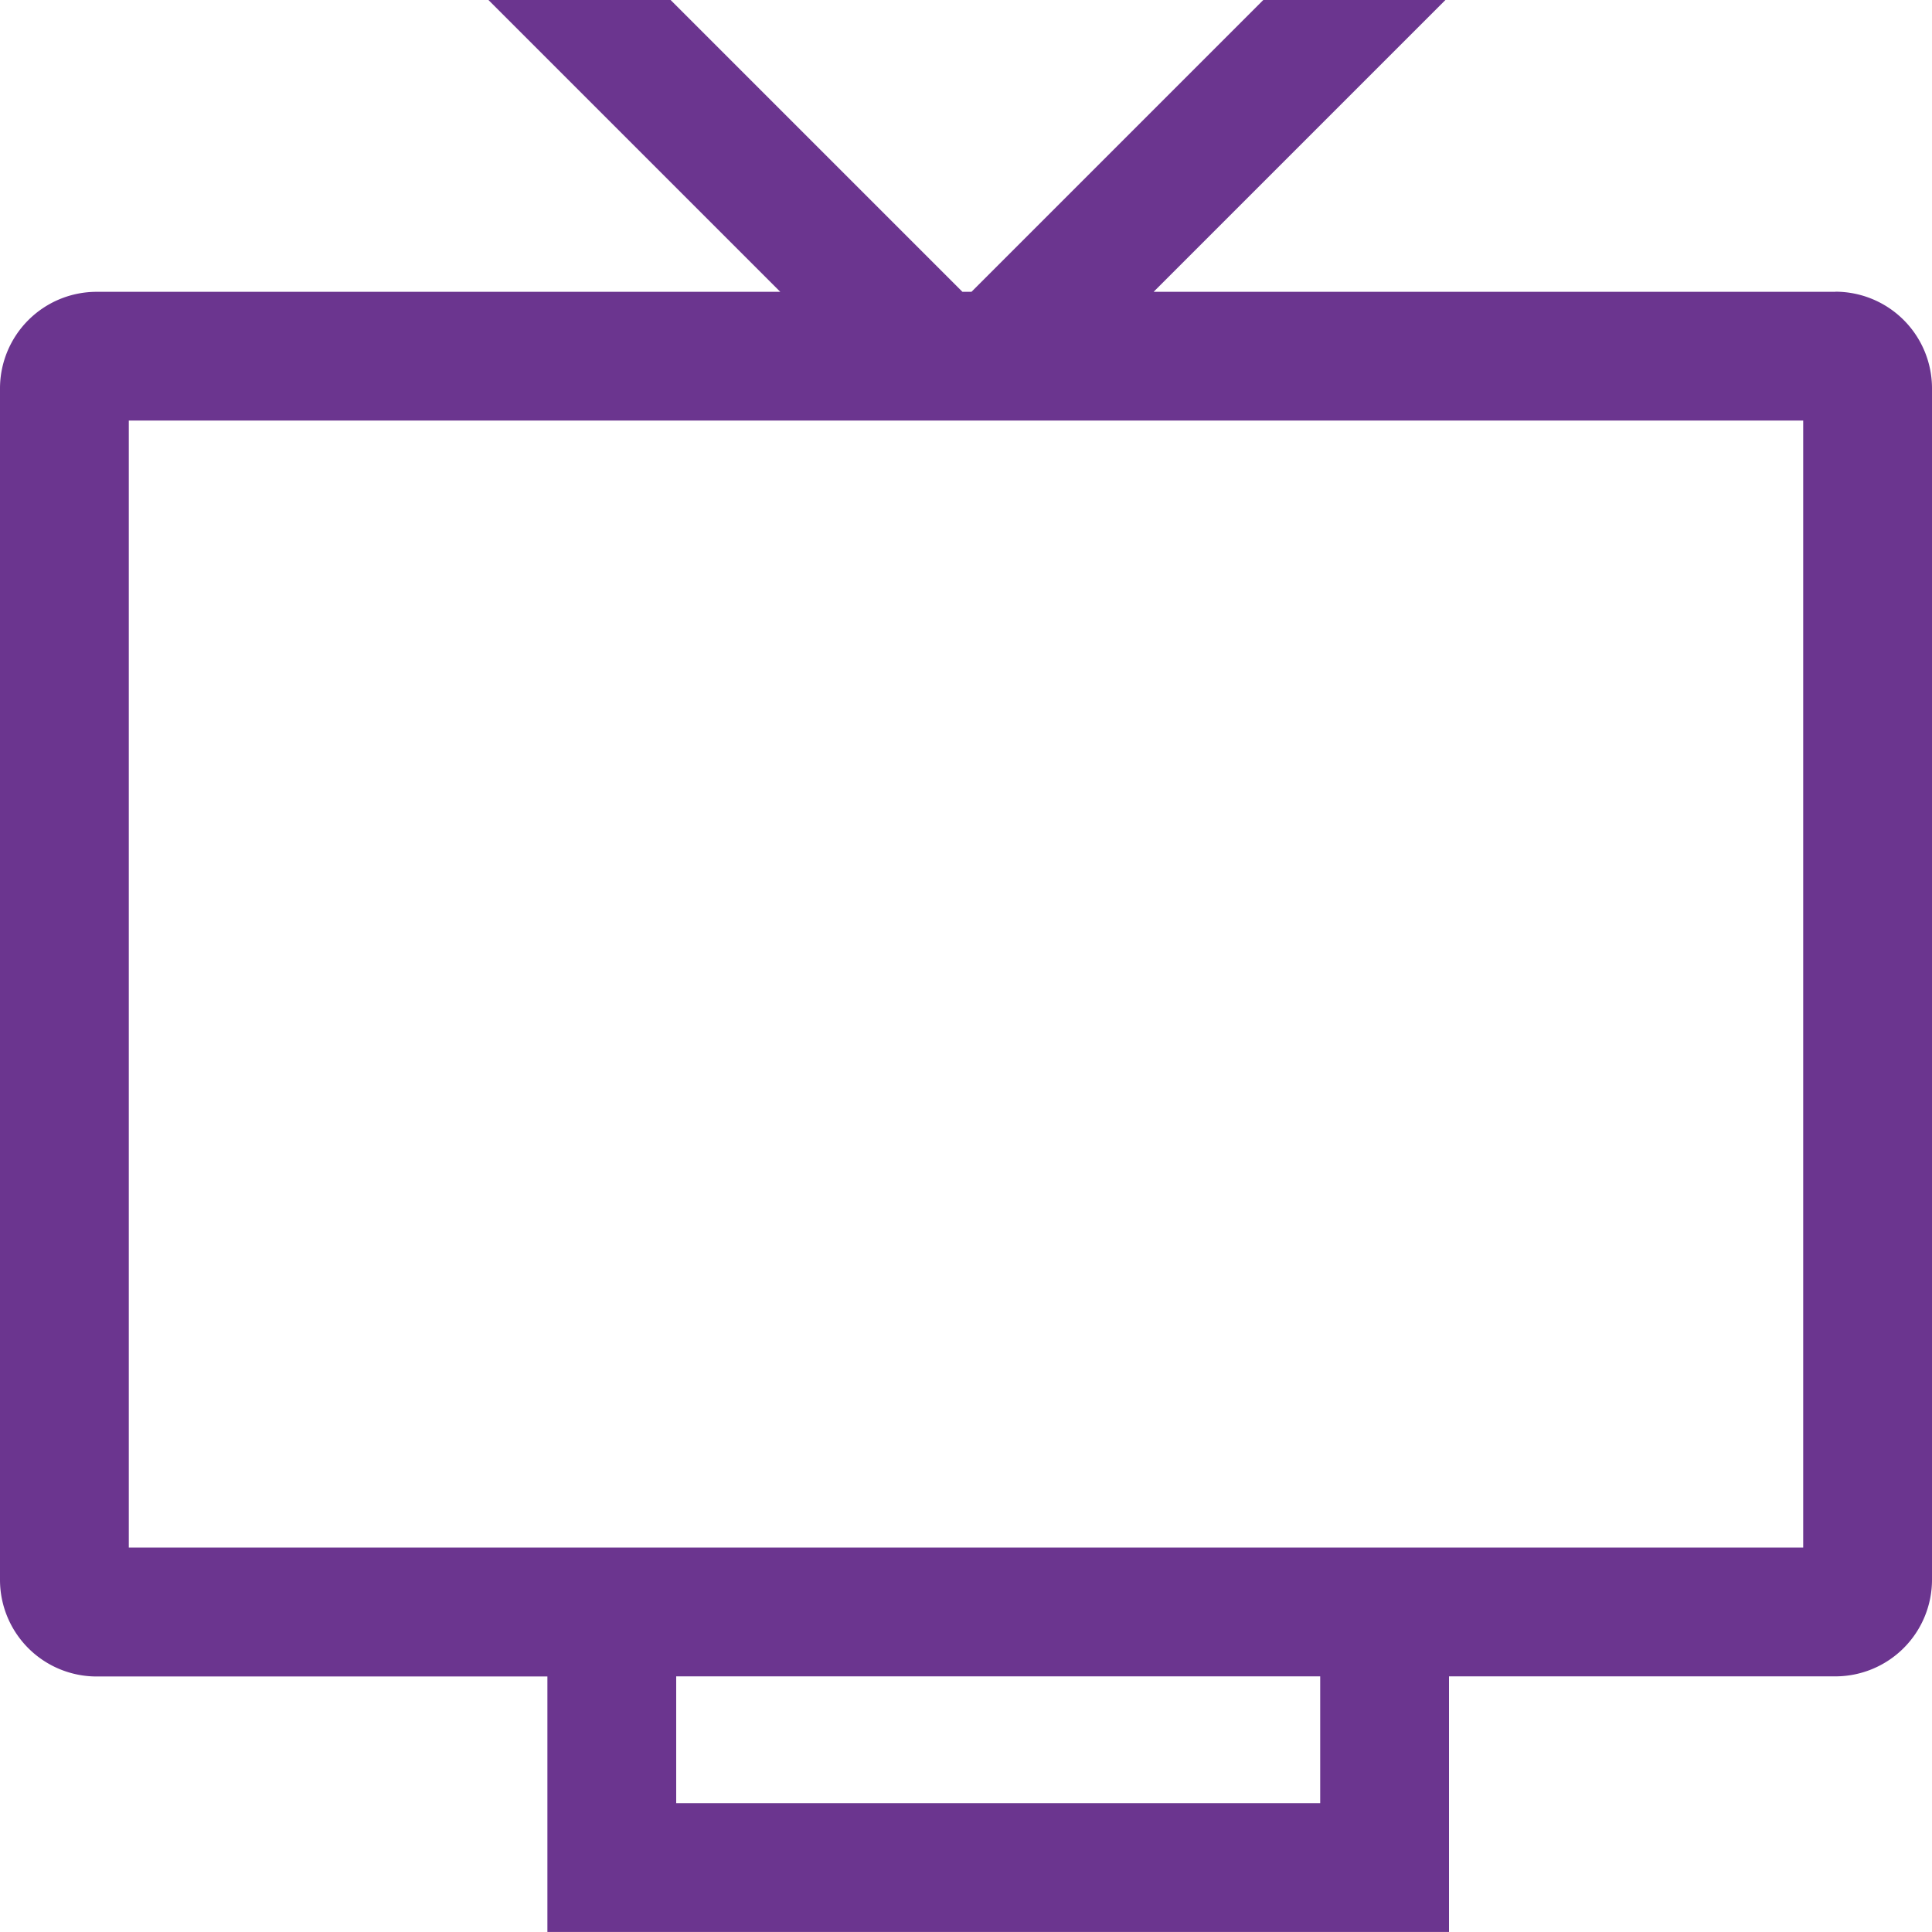 <svg xmlns="http://www.w3.org/2000/svg" width="31.5" height="31.499" viewBox="0 0 31.5 31.499">
  <path id="tv" d="M31.05,5.883H19.934l4.758-4.758h-2.97L16.964,5.883h-.147L12.059,1.125H9.089l4.758,4.758H2.7A1.576,1.576,0,0,0,1.125,7.458V26.883A1.576,1.576,0,0,0,2.7,28.459h7.35v4.165h14.7V28.457h6.3a1.576,1.576,0,0,0,1.575-1.575V7.457A1.576,1.576,0,0,0,31.05,5.881Zm-8.4,24.641H12.15V28.457h10.5Zm7.875-4.167H3.225V7.982h27.3Z" transform="translate(-1.125 -1.125)" fill="#6b358f"/>
</svg>
